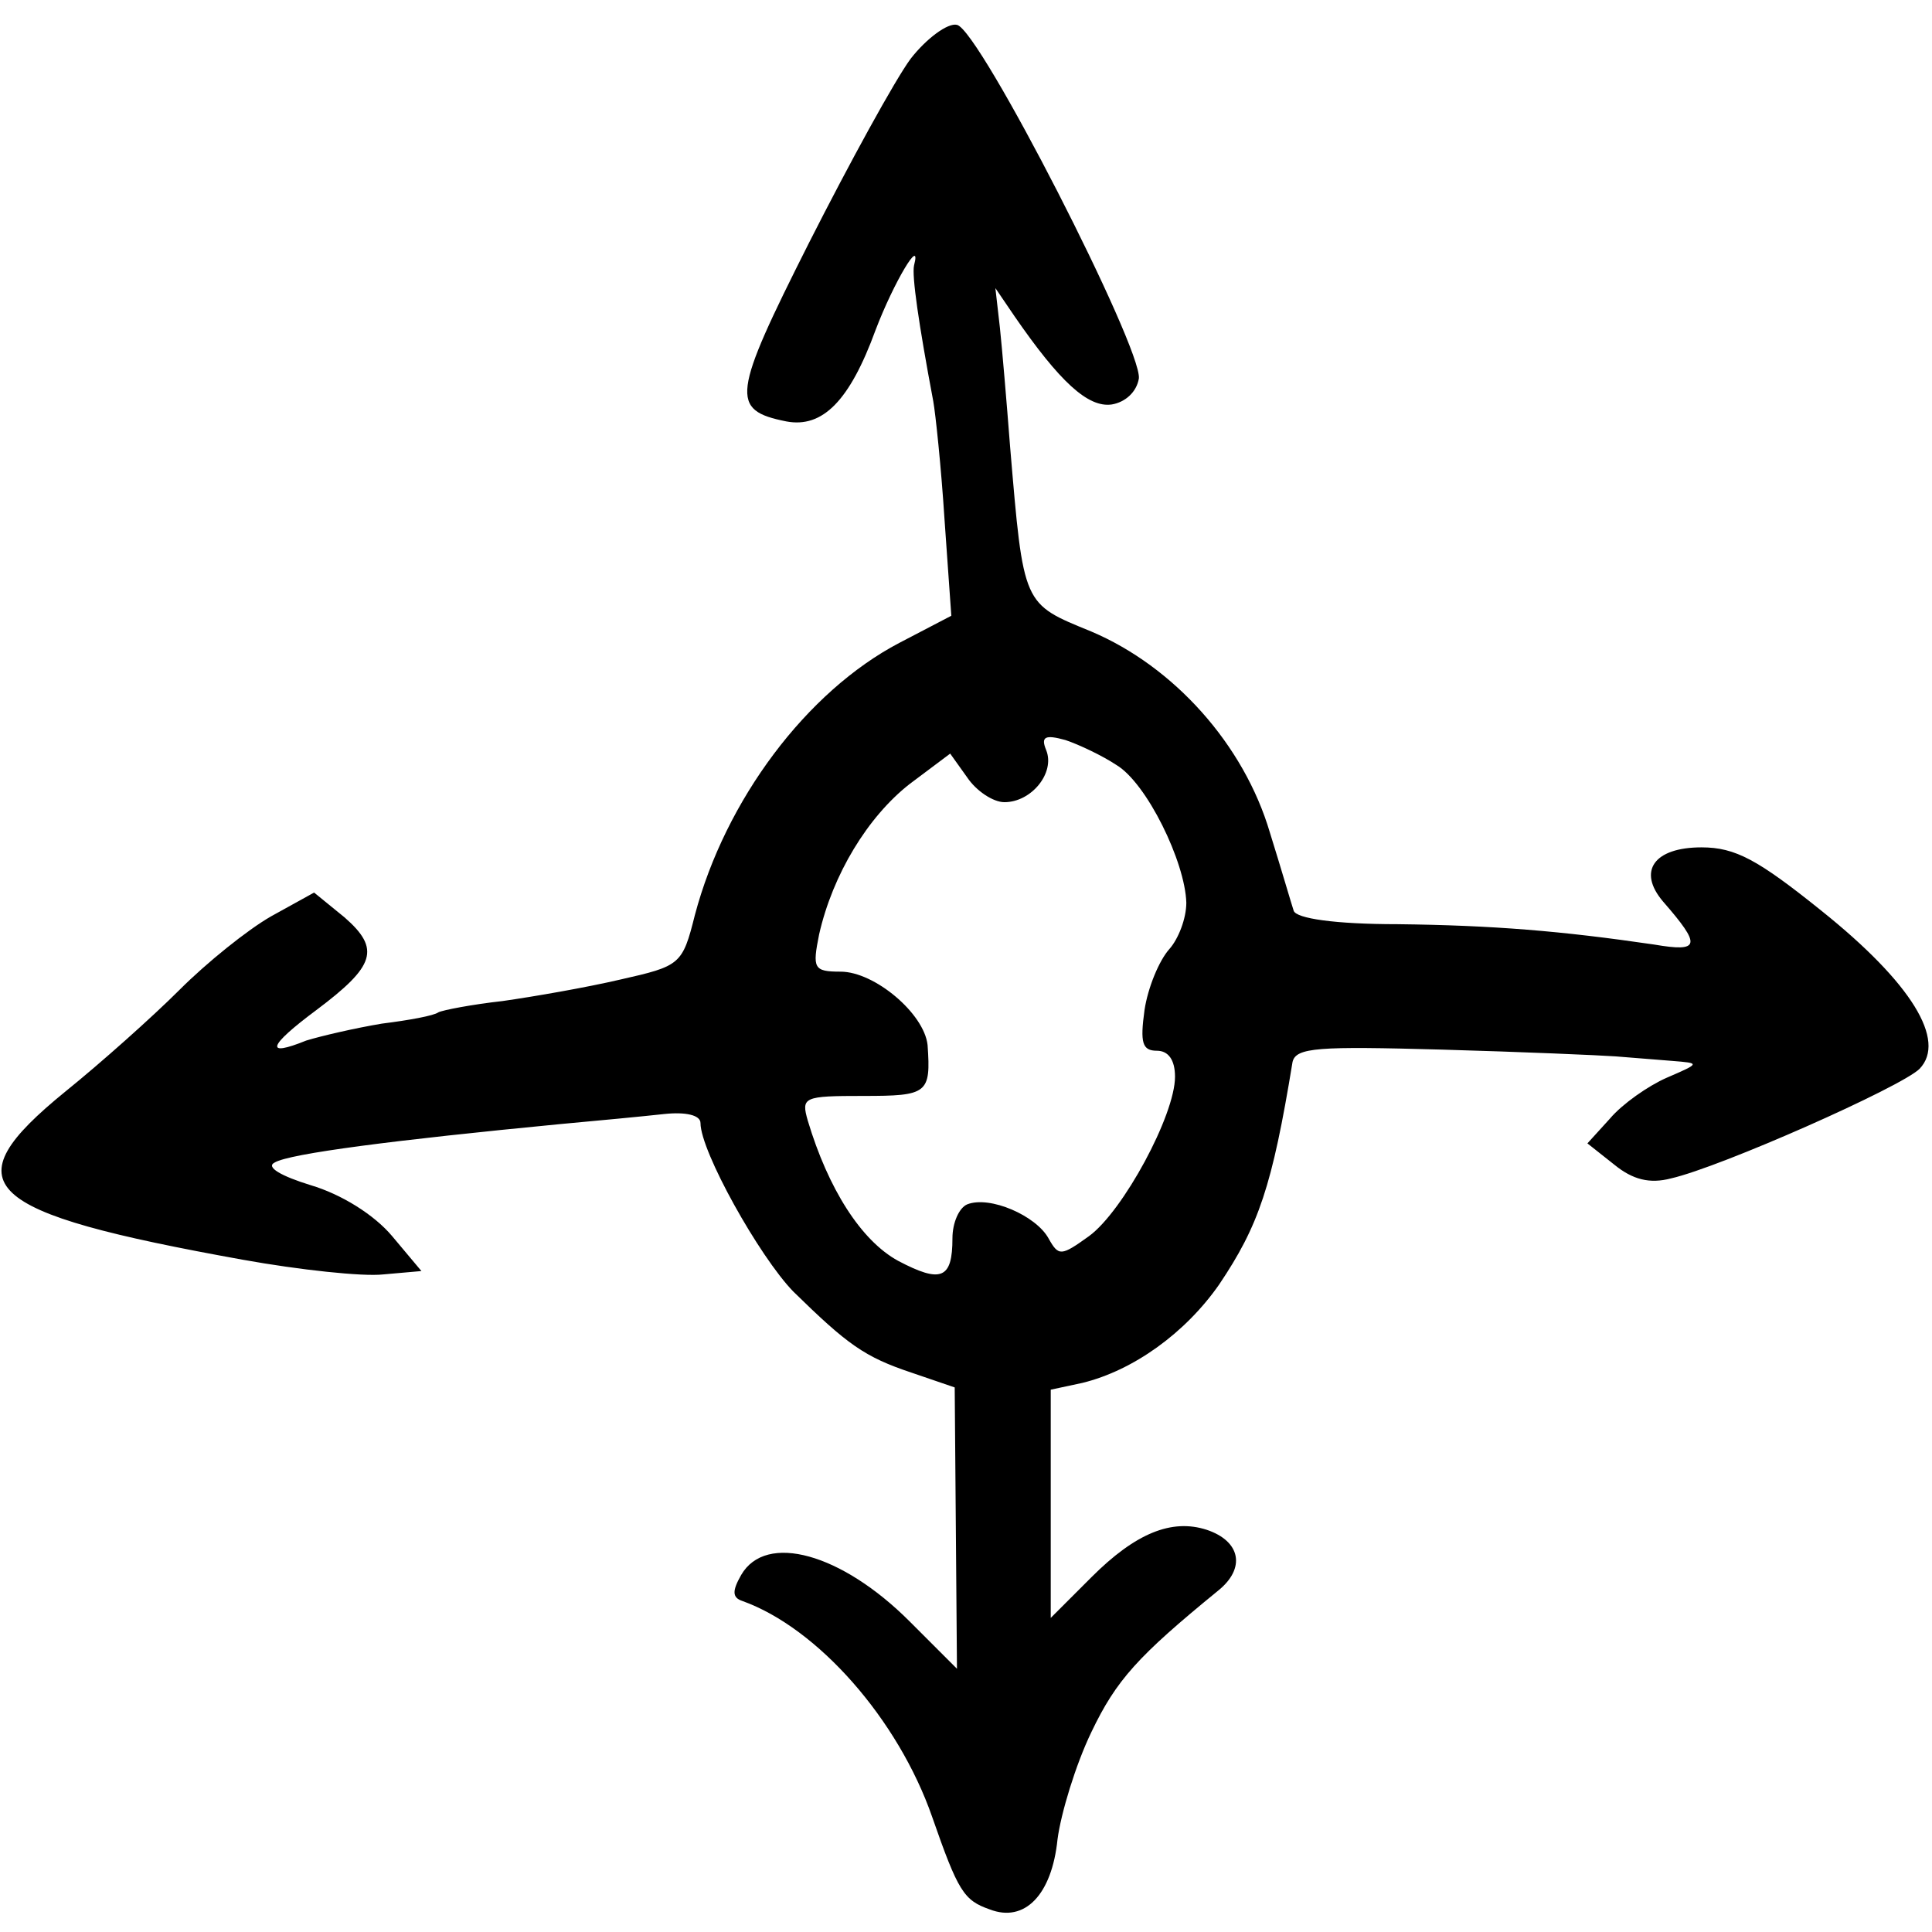<?xml version="1.0" standalone="no"?>
<!DOCTYPE svg PUBLIC "-//W3C//DTD SVG 20010904//EN"
 "http://www.w3.org/TR/2001/REC-SVG-20010904/DTD/svg10.dtd">
<svg version="1.0" xmlns="http://www.w3.org/2000/svg"
 width="171pt" height="171pt" viewBox="0 0 171 171"
 preserveAspectRatio="xMidYMid meet">
<g transform="translate(0,171) scale(0.1,-0.1)"
fill="#000000" stroke="none">
<path d="M806 1658 c-14 -19 -54 -92 -90 -163 -68 -135 -70 -148 -20 -158 32
-6 56 18 79 81 16 42 41 84 34 57 -2 -9 4 -51 17 -120 2 -11 7 -58 10 -105 l6
-85 -46 -24 c-82 -43 -154 -139 -181 -241 -11 -44 -13 -45 -66 -57 -30 -7 -76
-15 -104 -19 -27 -3 -53 -8 -57 -10 -4 -3 -26 -7 -50 -10 -24 -4 -54 -11 -67
-15 -37 -15 -34 -5 9 27 52 39 57 54 25 82 l-27 22 -38 -21 c-21 -12 -57 -41
-81 -65 -24 -24 -70 -65 -101 -90 -102 -83 -76 -107 157 -149 50 -9 106 -15
124 -13 l34 3 -26 31 c-16 19 -45 37 -72 45 -26 8 -40 16 -32 20 13 8 107 20
252 34 33 3 75 7 93 9 19 2 32 -1 32 -8 0 -25 52 -118 82 -149 48 -47 63 -58
105 -72 l38 -13 1 -124 1 -125 -42 42 c-60 60 -127 79 -149 41 -8 -14 -8 -20
1 -23 67 -24 138 -105 168 -191 23 -66 28 -74 51 -82 31 -12 55 13 60 62 3 23
16 66 30 95 22 46 41 67 112 125 25 20 20 44 -10 54 -31 10 -63 -3 -102 -42
l-36 -36 0 101 0 101 28 6 c45 11 91 44 121 87 35 52 47 87 65 197 3 13 23 14
132 11 71 -2 140 -5 154 -6 14 -1 36 -3 50 -4 25 -2 25 -2 -5 -15 -16 -7 -39
-23 -50 -36 l-20 -22 24 -19 c16 -13 31 -17 50 -12 44 10 204 81 220 97 24 25
-7 76 -87 140 -56 45 -76 56 -106 56 -42 0 -57 -21 -34 -48 34 -39 33 -45 -8
-38 -82 12 -142 17 -227 18 -55 0 -90 5 -92 12 -2 6 -11 37 -21 69 -23 78 -85
147 -158 178 -61 25 -60 22 -72 164 -3 39 -7 86 -9 105 l-4 35 17 -25 c40 -58
65 -81 86 -78 12 2 22 11 24 23 3 27 -141 309 -161 313 -8 2 -27 -12 -41 -30z
m182 -625 c27 -16 61 -86 62 -122 0 -14 -7 -32 -15 -41 -9 -10 -19 -34 -22
-54 -4 -29 -2 -36 11 -36 10 0 16 -8 16 -23 0 -34 -46 -119 -76 -141 -25 -18
-27 -18 -36 -2 -11 20 -52 38 -72 30 -7 -3 -13 -16 -13 -30 0 -36 -10 -40 -48
-20 -33 18 -62 64 -80 124 -6 21 -4 22 49 22 57 0 60 2 57 45 -3 28 -47 65
-77 65 -24 0 -25 3 -19 33 12 53 43 104 80 133 l36 27 15 -21 c8 -12 23 -22
33 -22 24 0 45 26 37 46 -5 12 -1 14 17 9 12 -4 33 -14 45 -22z"/>
</g>
</svg>
